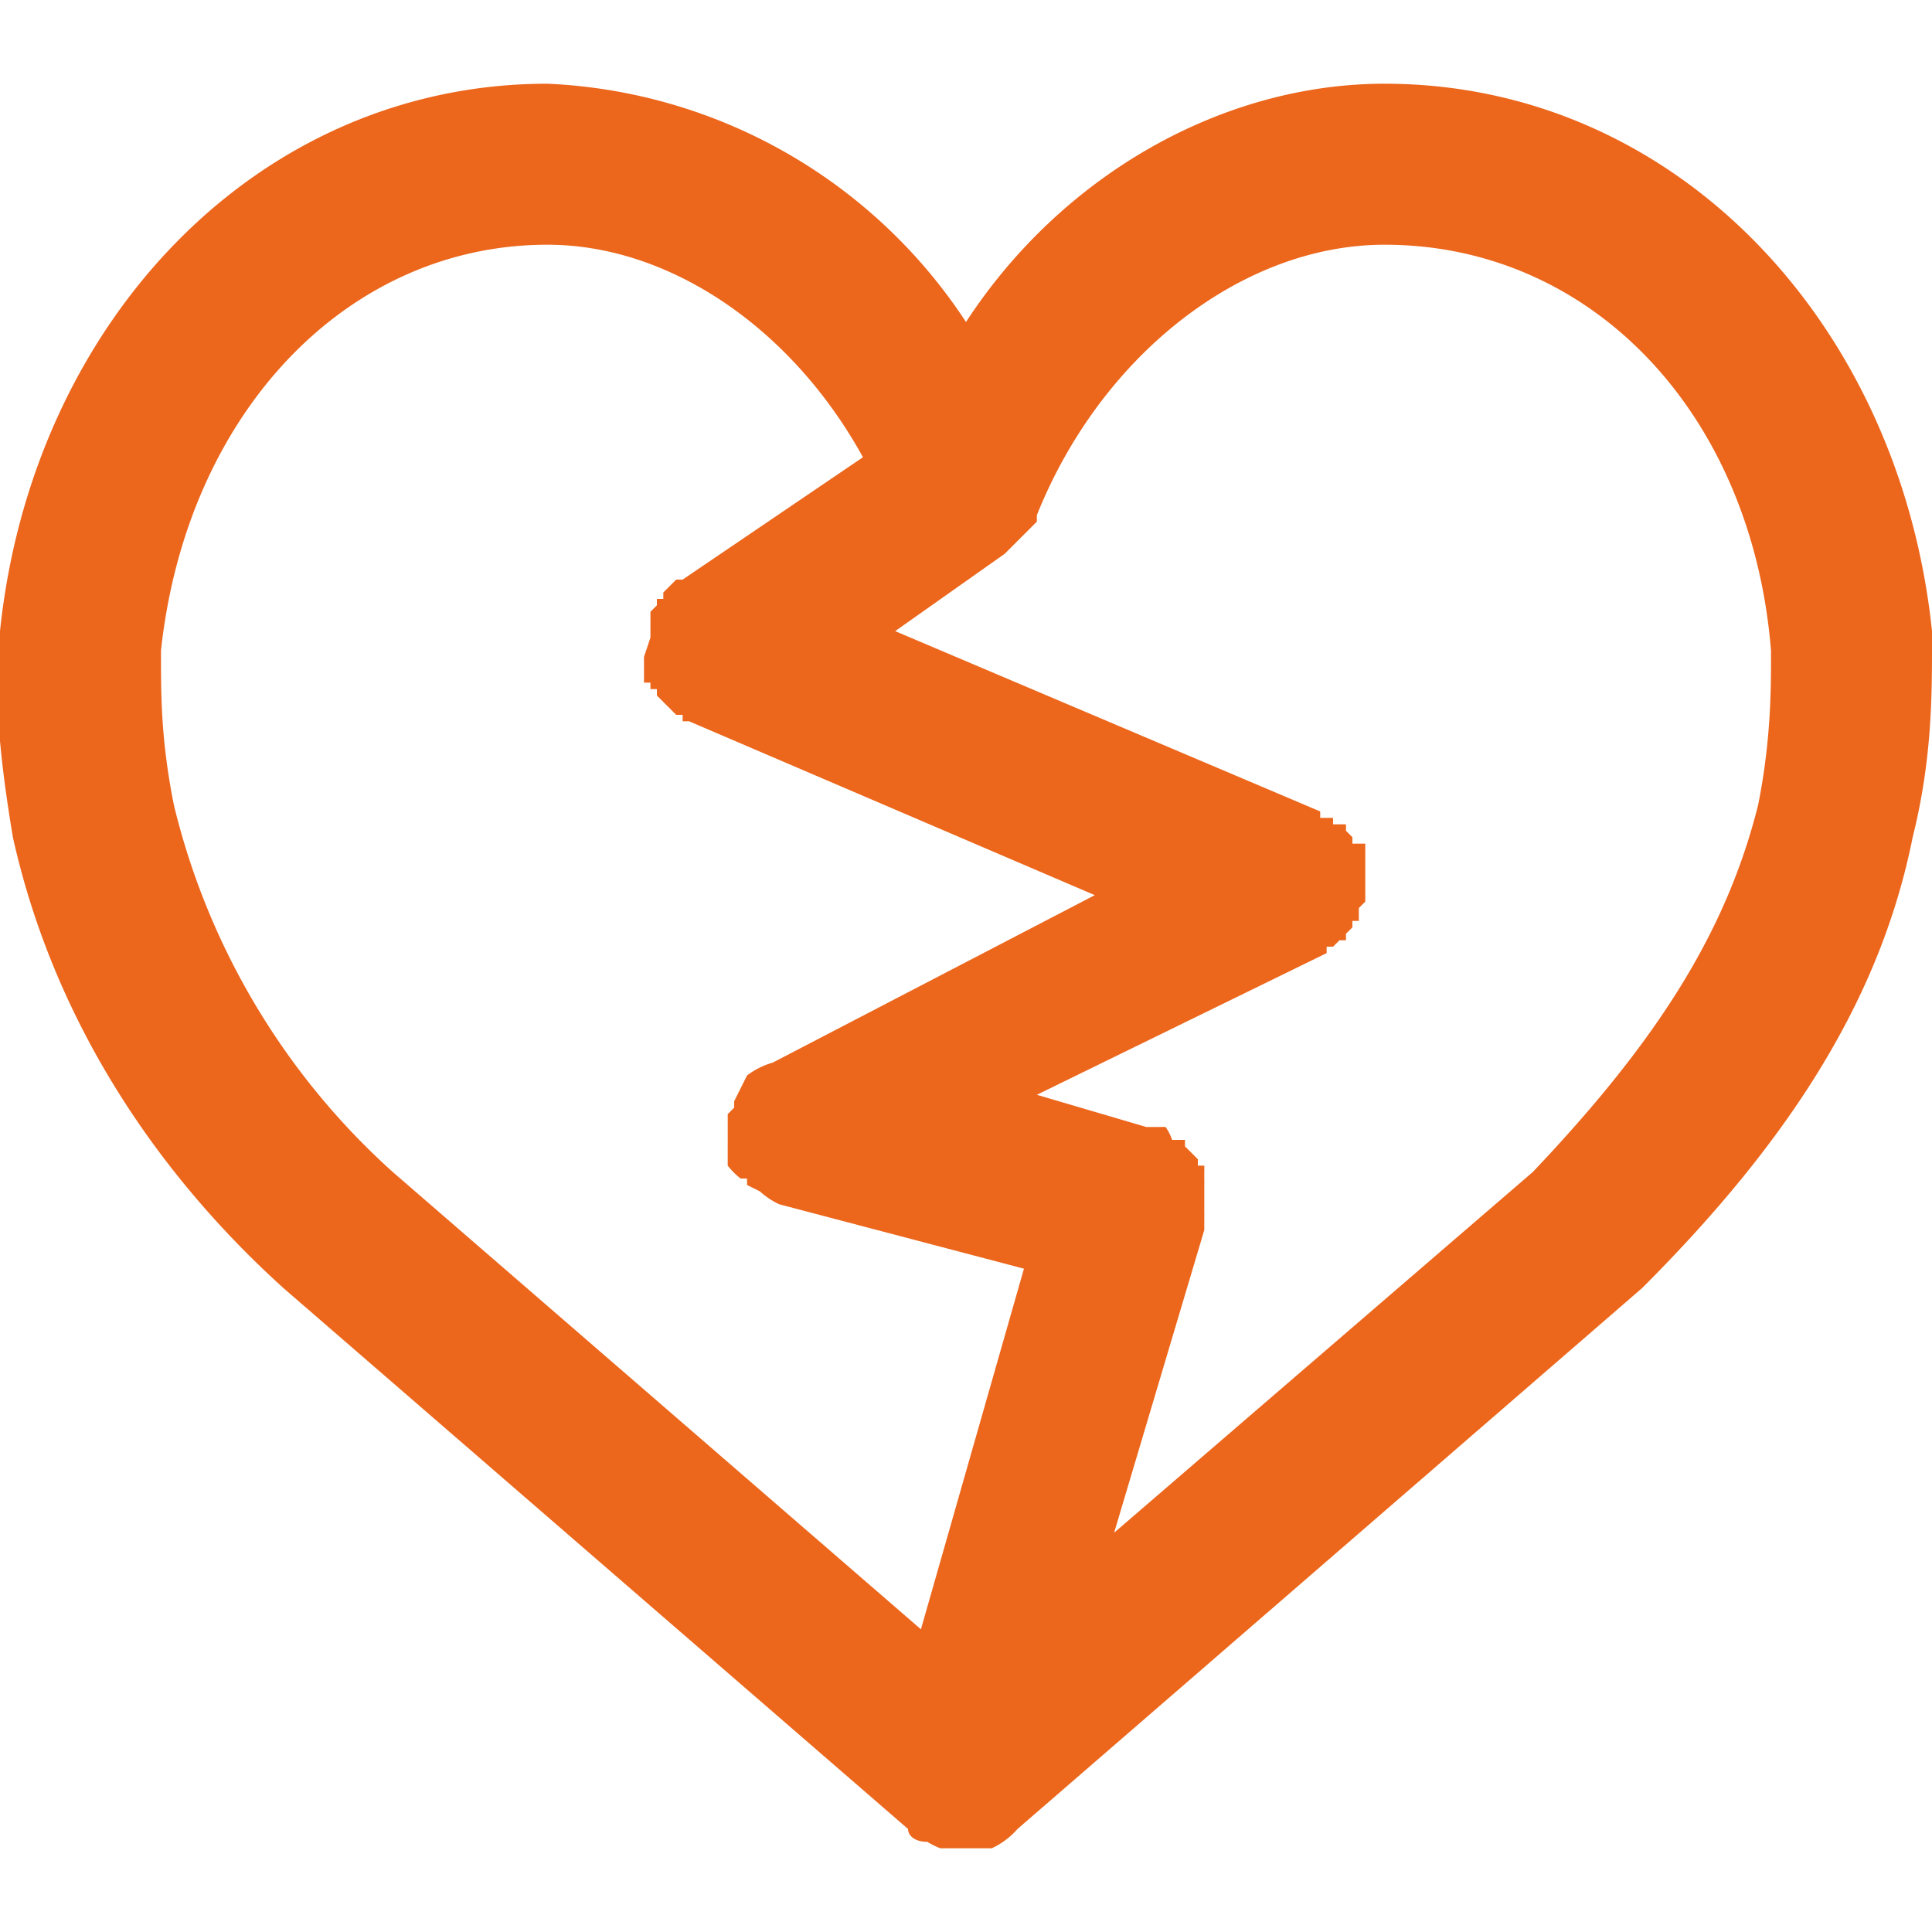 <svg xmlns="http://www.w3.org/2000/svg" width="30" height="30" fill="none"><path fill="#EC661C" d="M30 10v-.2c-.5-4.8-4-8.5-8.5-8.5-2.5 0-5 1.4-6.5 3.7a8.2 8.2 0 0 0-6.5-3.7C4 1.3.5 5 0 9.8v.2c-.1.8 0 1.8.2 3 .6 2.7 2.1 5.1 4.2 7l9.7 8.4c0 .1.1.2.3.2a1.2 1.2 0 0 0 .2.1H15.4a1.2 1.2 0 0 0 .4-.3l9.7-8.4c2.3-2.3 3.7-4.5 4.2-7 .3-1.2.3-2.2.3-3ZM2.7 12.5c-.2-1-.2-1.7-.2-2.3v-.1c.4-3.7 2.9-6.3 6-6.3 1.9 0 3.8 1.3 4.9 3.3L10.6 9h-.1l-.1.1-.1.1v.1h-.1v.1l-.1.1V9.9l-.1.3v.4h.1v.1h.1v.1l.1.1.1.1.1.1h.1v.1h.1l6.3 2.7-5 2.6a1.2 1.2 0 0 0-.4.2l-.1.2-.1.2v.1l-.1.1V18.1a1.2 1.2 0 0 0 .2.2h.1v.1l.2.1a1.2 1.2 0 0 0 .3.2l3.8 1-1.6 5.6-8.2-7.1a11.2 11.2 0 0 1-3.4-5.7Zm24.6 0c-.5 2-1.6 3.7-3.5 5.7l-6.5 5.6 1.4-4.7v-.2a2.1 2.1 0 0 0 0-.1V18.4a1.2 1.2 0 0 0 0-.1v-.1a1.3 1.3 0 0 0 0-.1h-.1V18l-.1-.1-.1-.1v-.1h-.2a.8.8 0 0 0-.1-.2 1.4 1.4 0 0 0-.1 0h-.2l-1.7-.5 4.5-2.2v-.1h.1l.1-.1h.1v-.1l.1-.1v-.1h.1v-.2l.1-.1V13.1H21V13H21V13l-.1-.1v-.1h-.2v-.1h-.2v-.1l-6.6-2.8 1.7-1.2.5-.5V8c1-2.5 3.2-4.2 5.4-4.2 3.2 0 5.7 2.6 6 6.3v.1c0 .5 0 1.3-.2 2.3Z"/></svg>